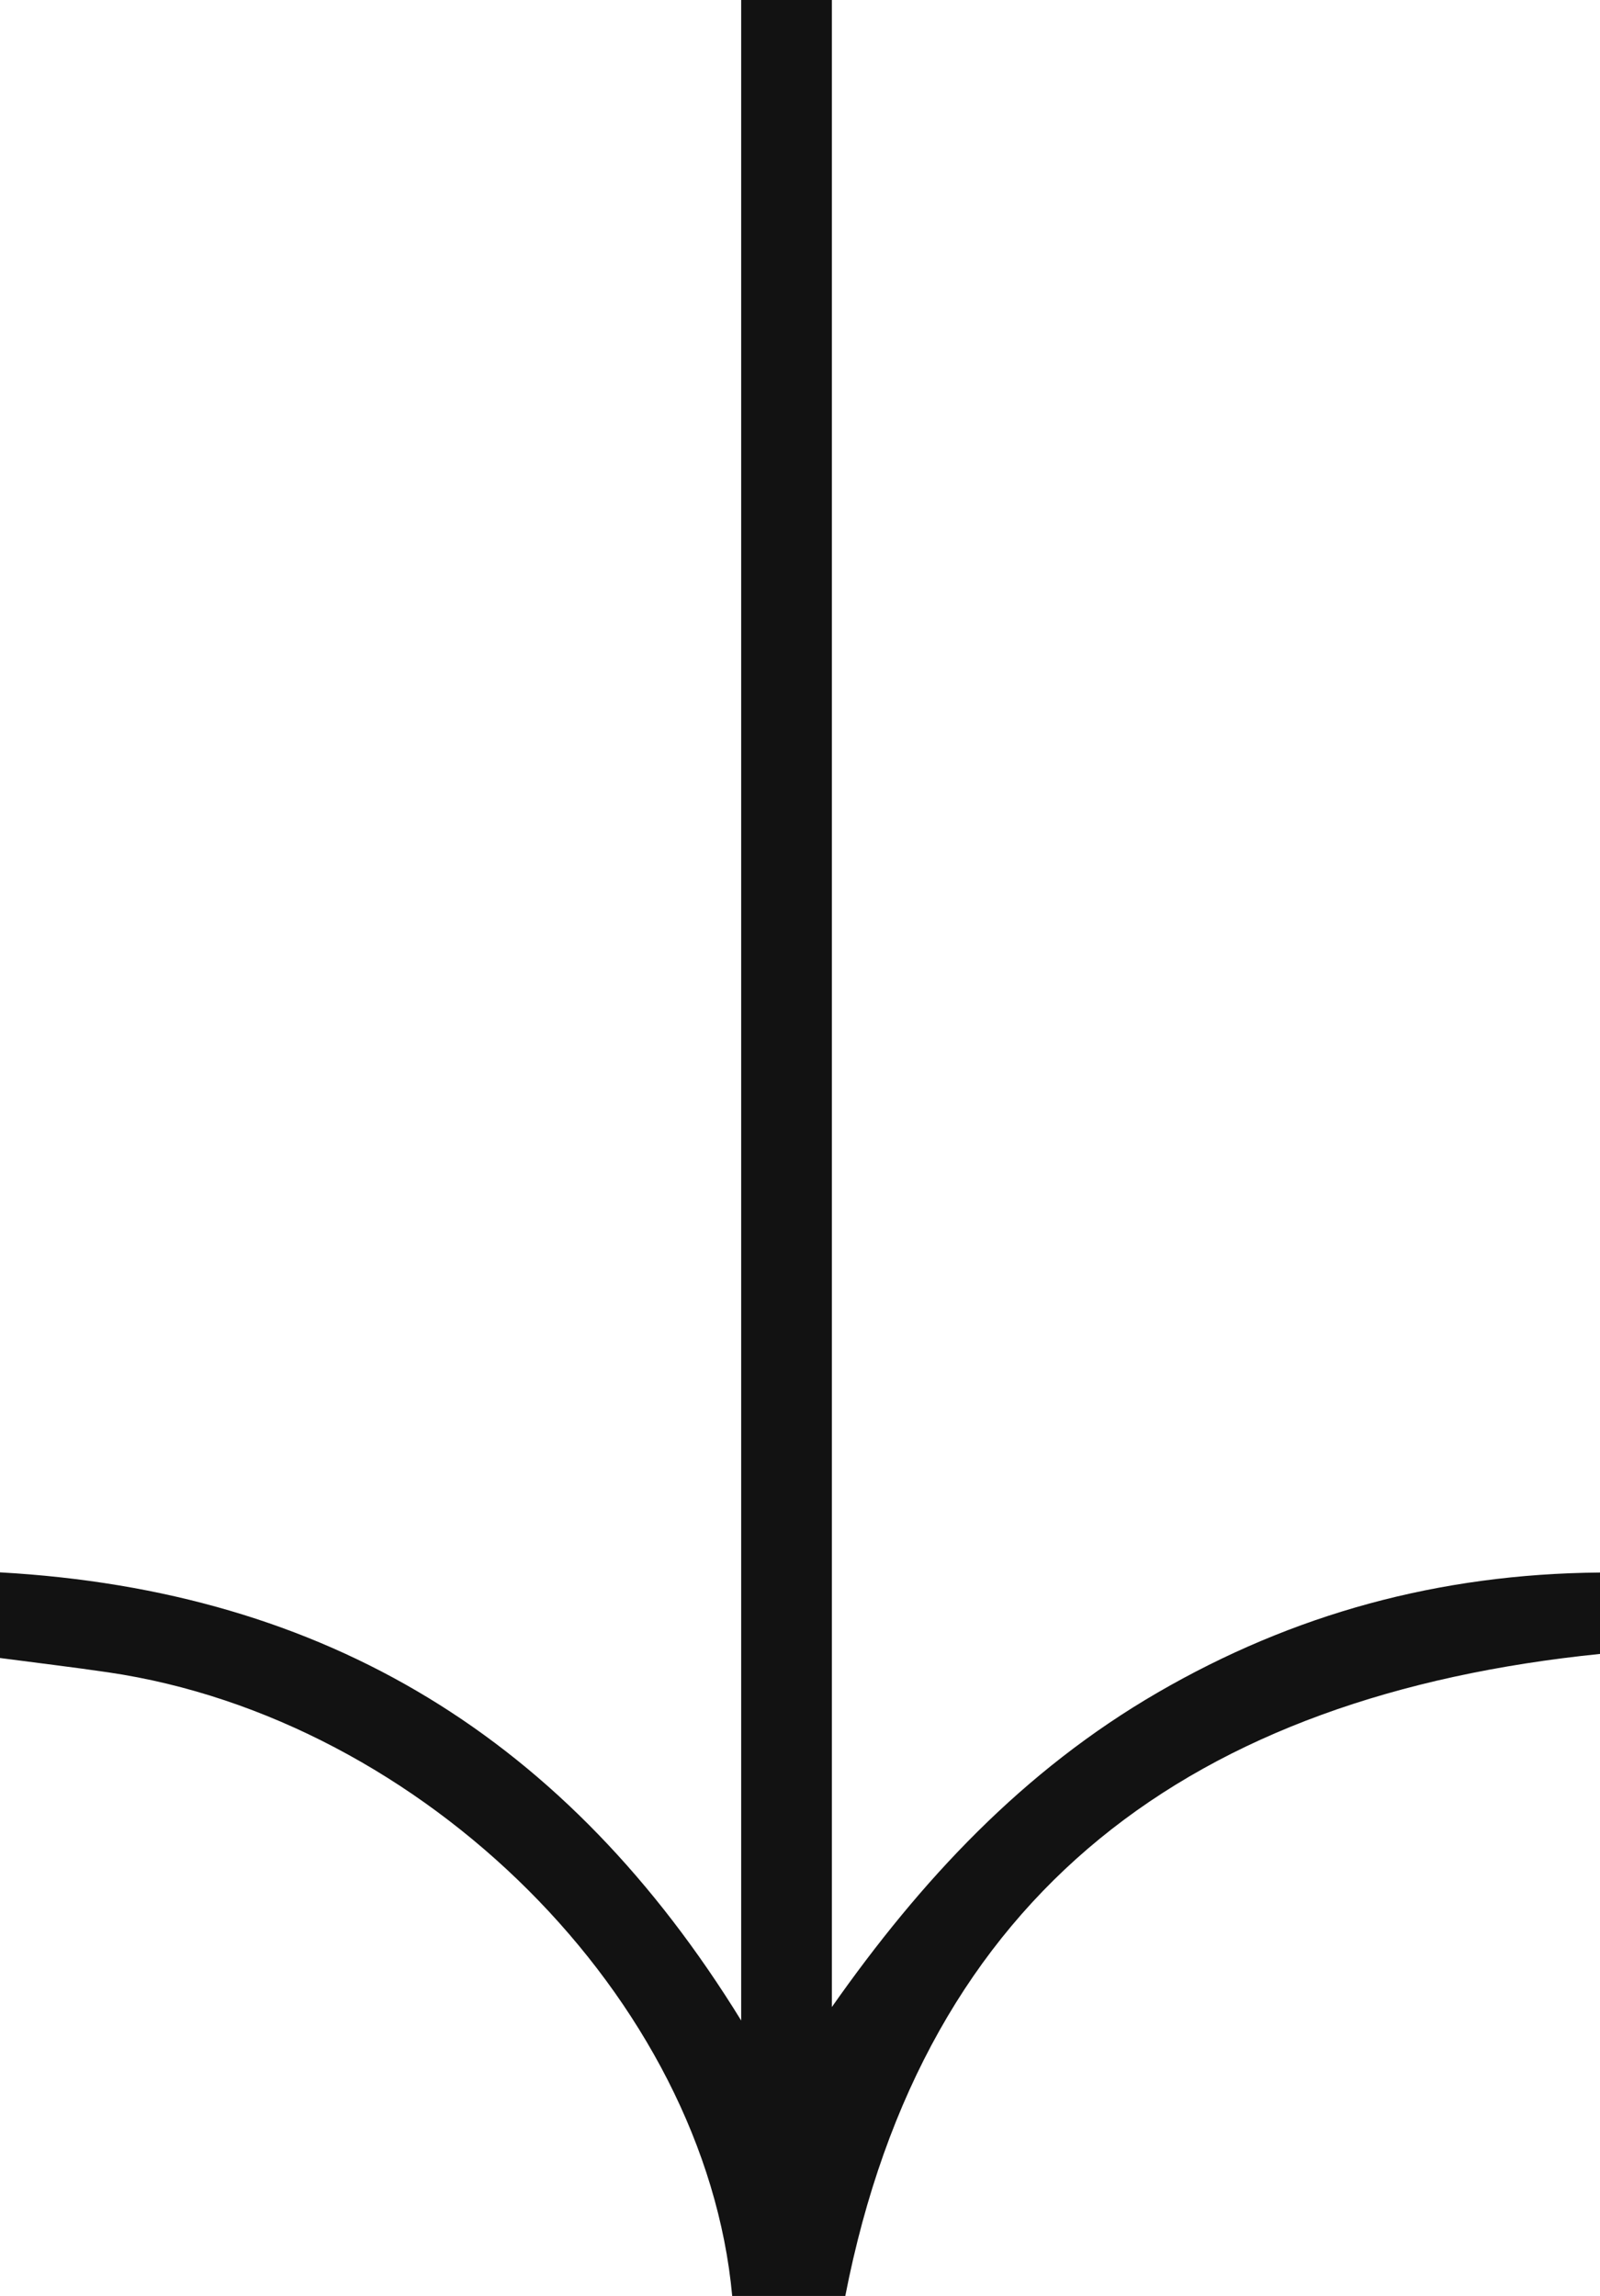 <?xml version="1.0" encoding="UTF-8"?>
<svg width="46px" height="66px" viewBox="0 0 46 66" version="1.1" xmlns="http://www.w3.org/2000/svg" xmlns:xlink="http://www.w3.org/1999/xlink">
    <title>Fill 1</title>
    <g id="Page-1" stroke="none" stroke-width="1" fill="none" fill-rule="evenodd">
        <g id="home-digital-copy-sd" transform="translate(-1293, -4007)" fill="#121212">
            <g id="Group-18" transform="translate(112, 3672)">
                <path d="M1205.949,335 C1206.732,343.524 1214.807,351.596 1223.89,352.927 C1224.898,353.075 1225.91,353.195 1227,353.339 L1227,355.801 C1217.595,355.274 1210.673,351.004 1205.691,342.918 L1205.691,401 L1203.084,401 L1203.084,343.306 C1200.515,346.963 1197.587,350.101 1193.715,352.347 C1189.827,354.602 1185.637,355.757 1181,355.796 L1181,353.456 C1192.701,352.266 1200.429,346.627 1202.698,335 L1205.949,335 Z" id="Fill-1" transform="translate(1204, 368) rotate(-180) translate(-1204, -368) "></path>
            </g>
        </g>
    </g>
</svg>